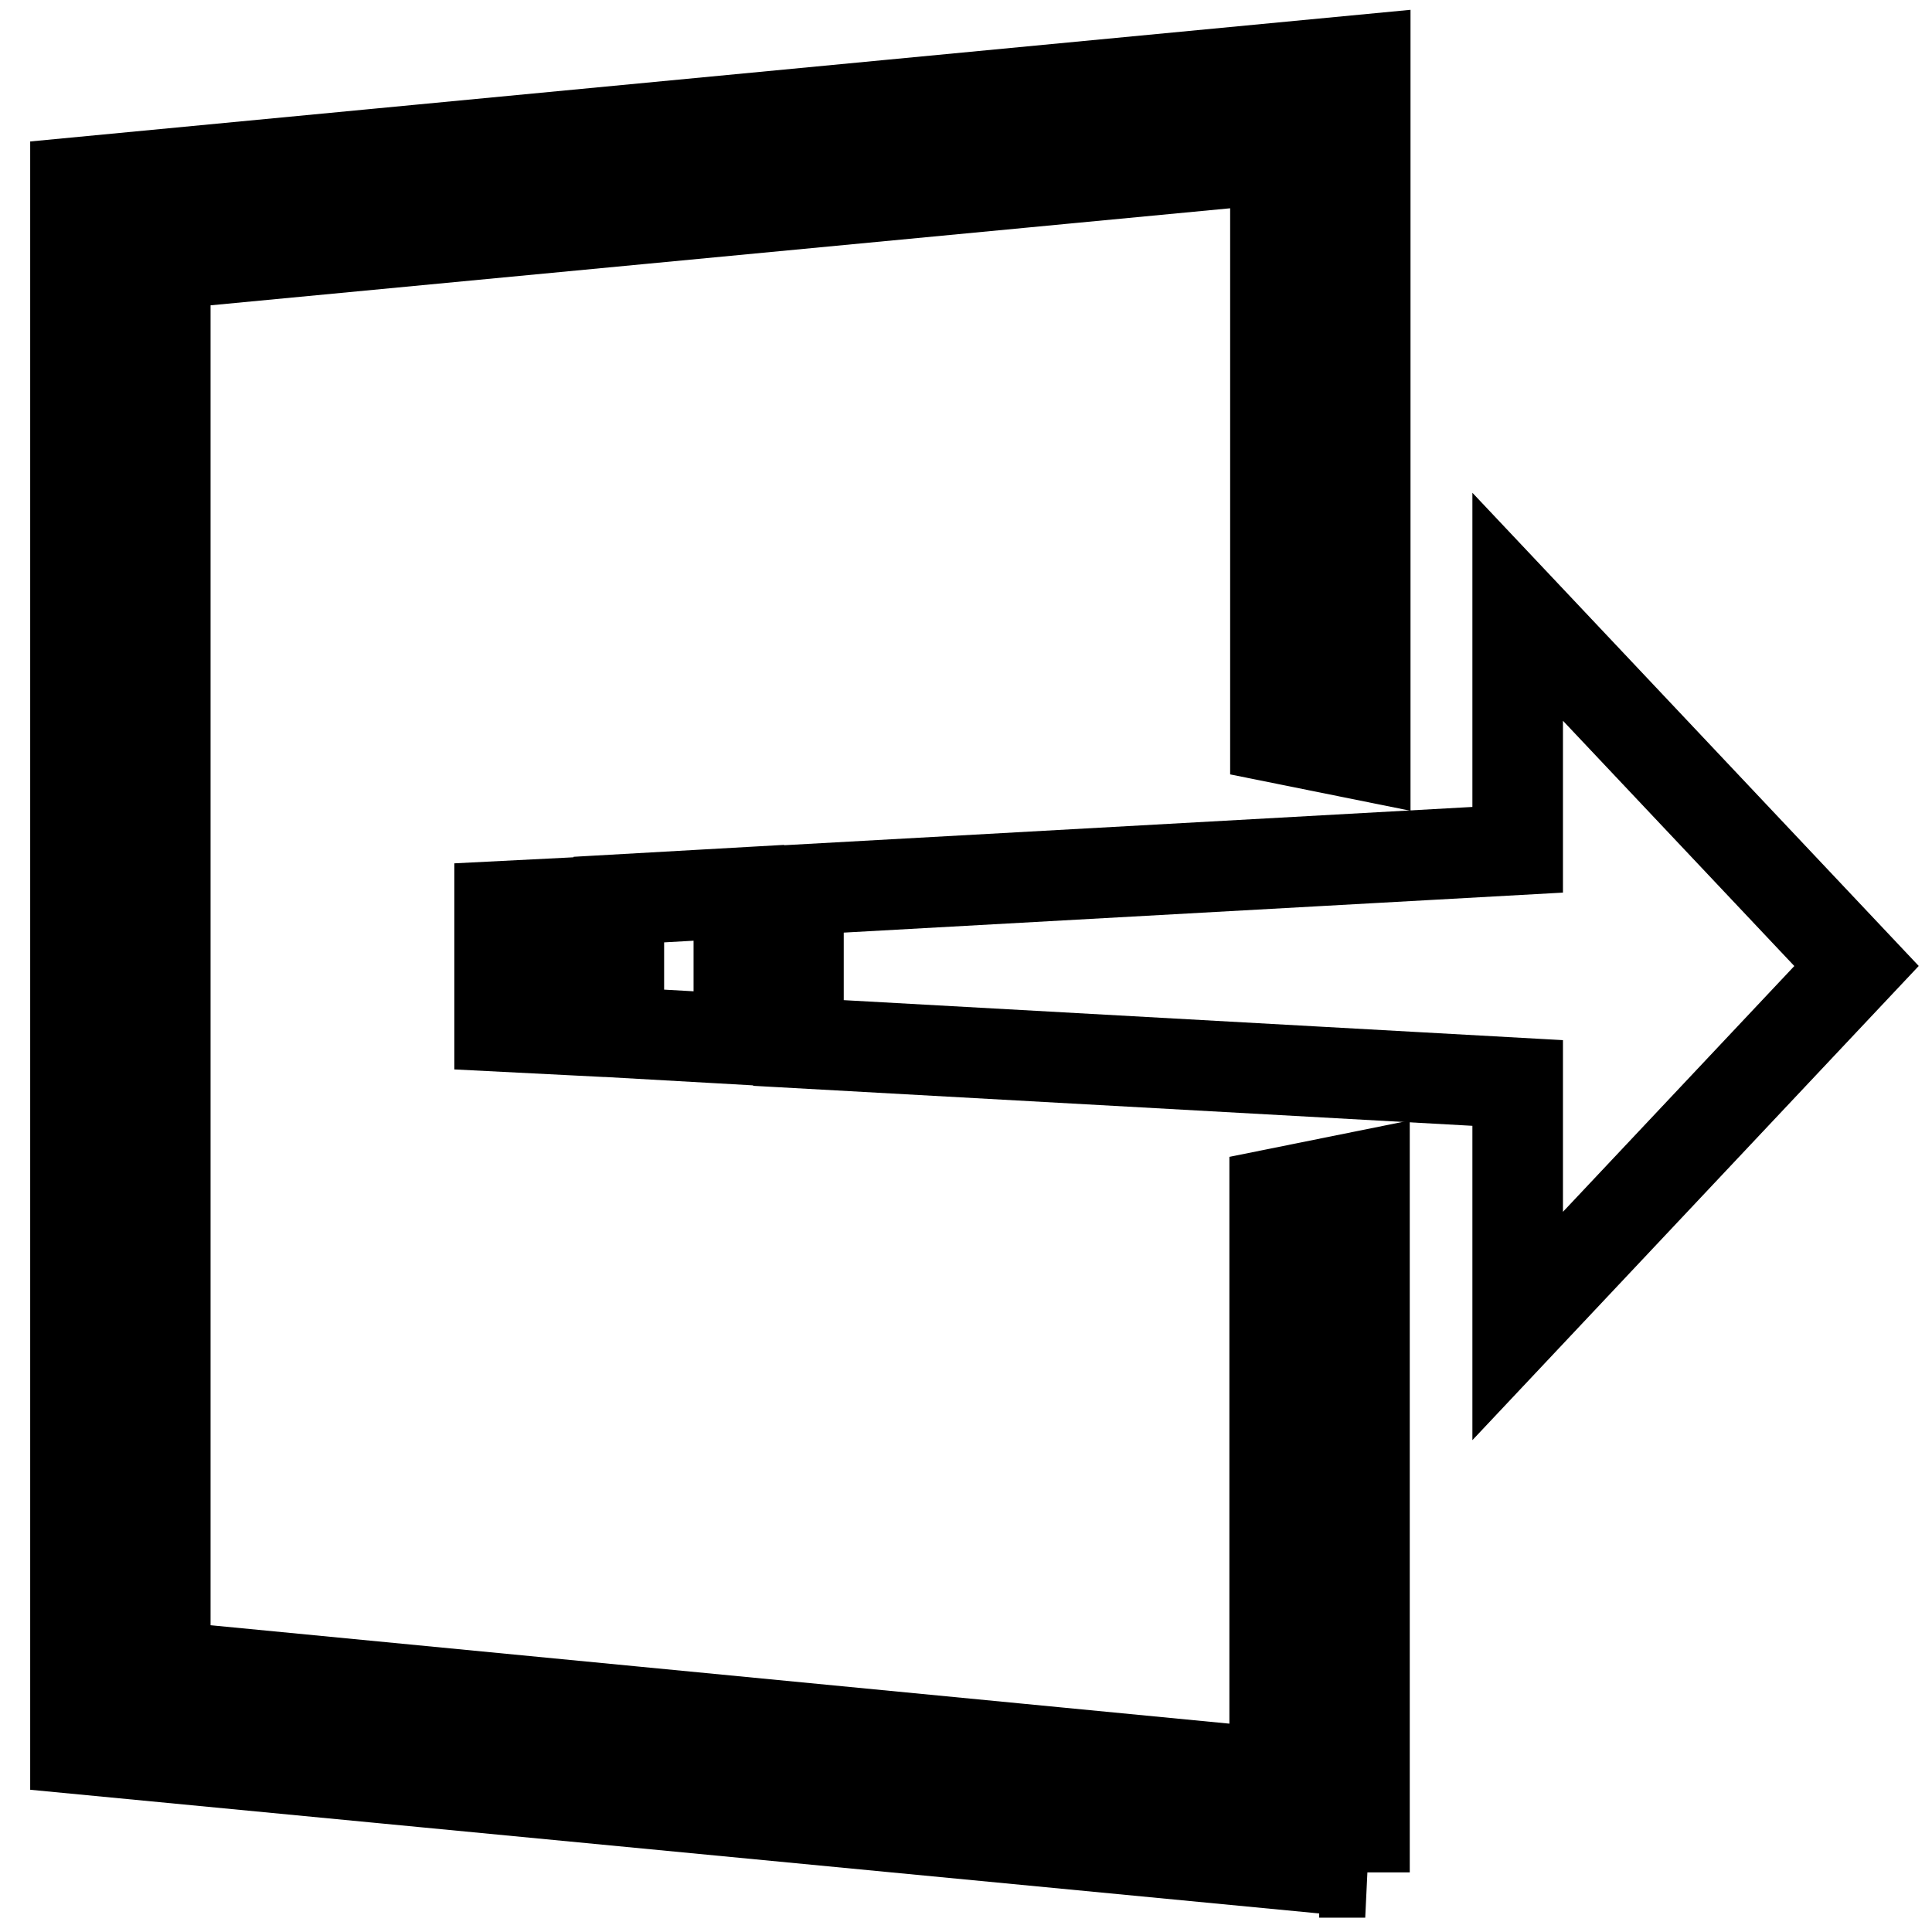 <?xml version="1.0" encoding="utf-8"?>
<!-- Svg Vector Icons : http://www.onlinewebfonts.com/icon -->
<!DOCTYPE svg PUBLIC "-//W3C//DTD SVG 1.1//EN" "http://www.w3.org/Graphics/SVG/1.1/DTD/svg11.dtd">
<svg version="1.1" xmlns="http://www.w3.org/2000/svg" xmlns:xlink="http://www.w3.org/1999/xlink" x="0px" y="0px" viewBox="0 0 256 256" enable-background="new 0 0 256 256" xml:space="preserve">
<g> <path stroke-width="12" fill-opacity="0" stroke="#000000"  d="M180.9,248.1L10,231.7V24.2L180.9,7.9v92.2l-11.9-2.4V21L21.9,35v185.8l147,14.2v-76.8l11.9-2.4V248.1z"/> <path stroke-width="12" fill-opacity="0" stroke="#000000"  d="M74.1,136.4v-16.7l-7.9,0.4V136L74.1,136.4z M97.9,137.7v-19.4L82,119.2v17.6L97.9,137.7z M246,128 l-44.9-47.6v32.2l-95.3,5.3v20.3l95.3,5.3v32.2L246,128z"/></g>
</svg>
